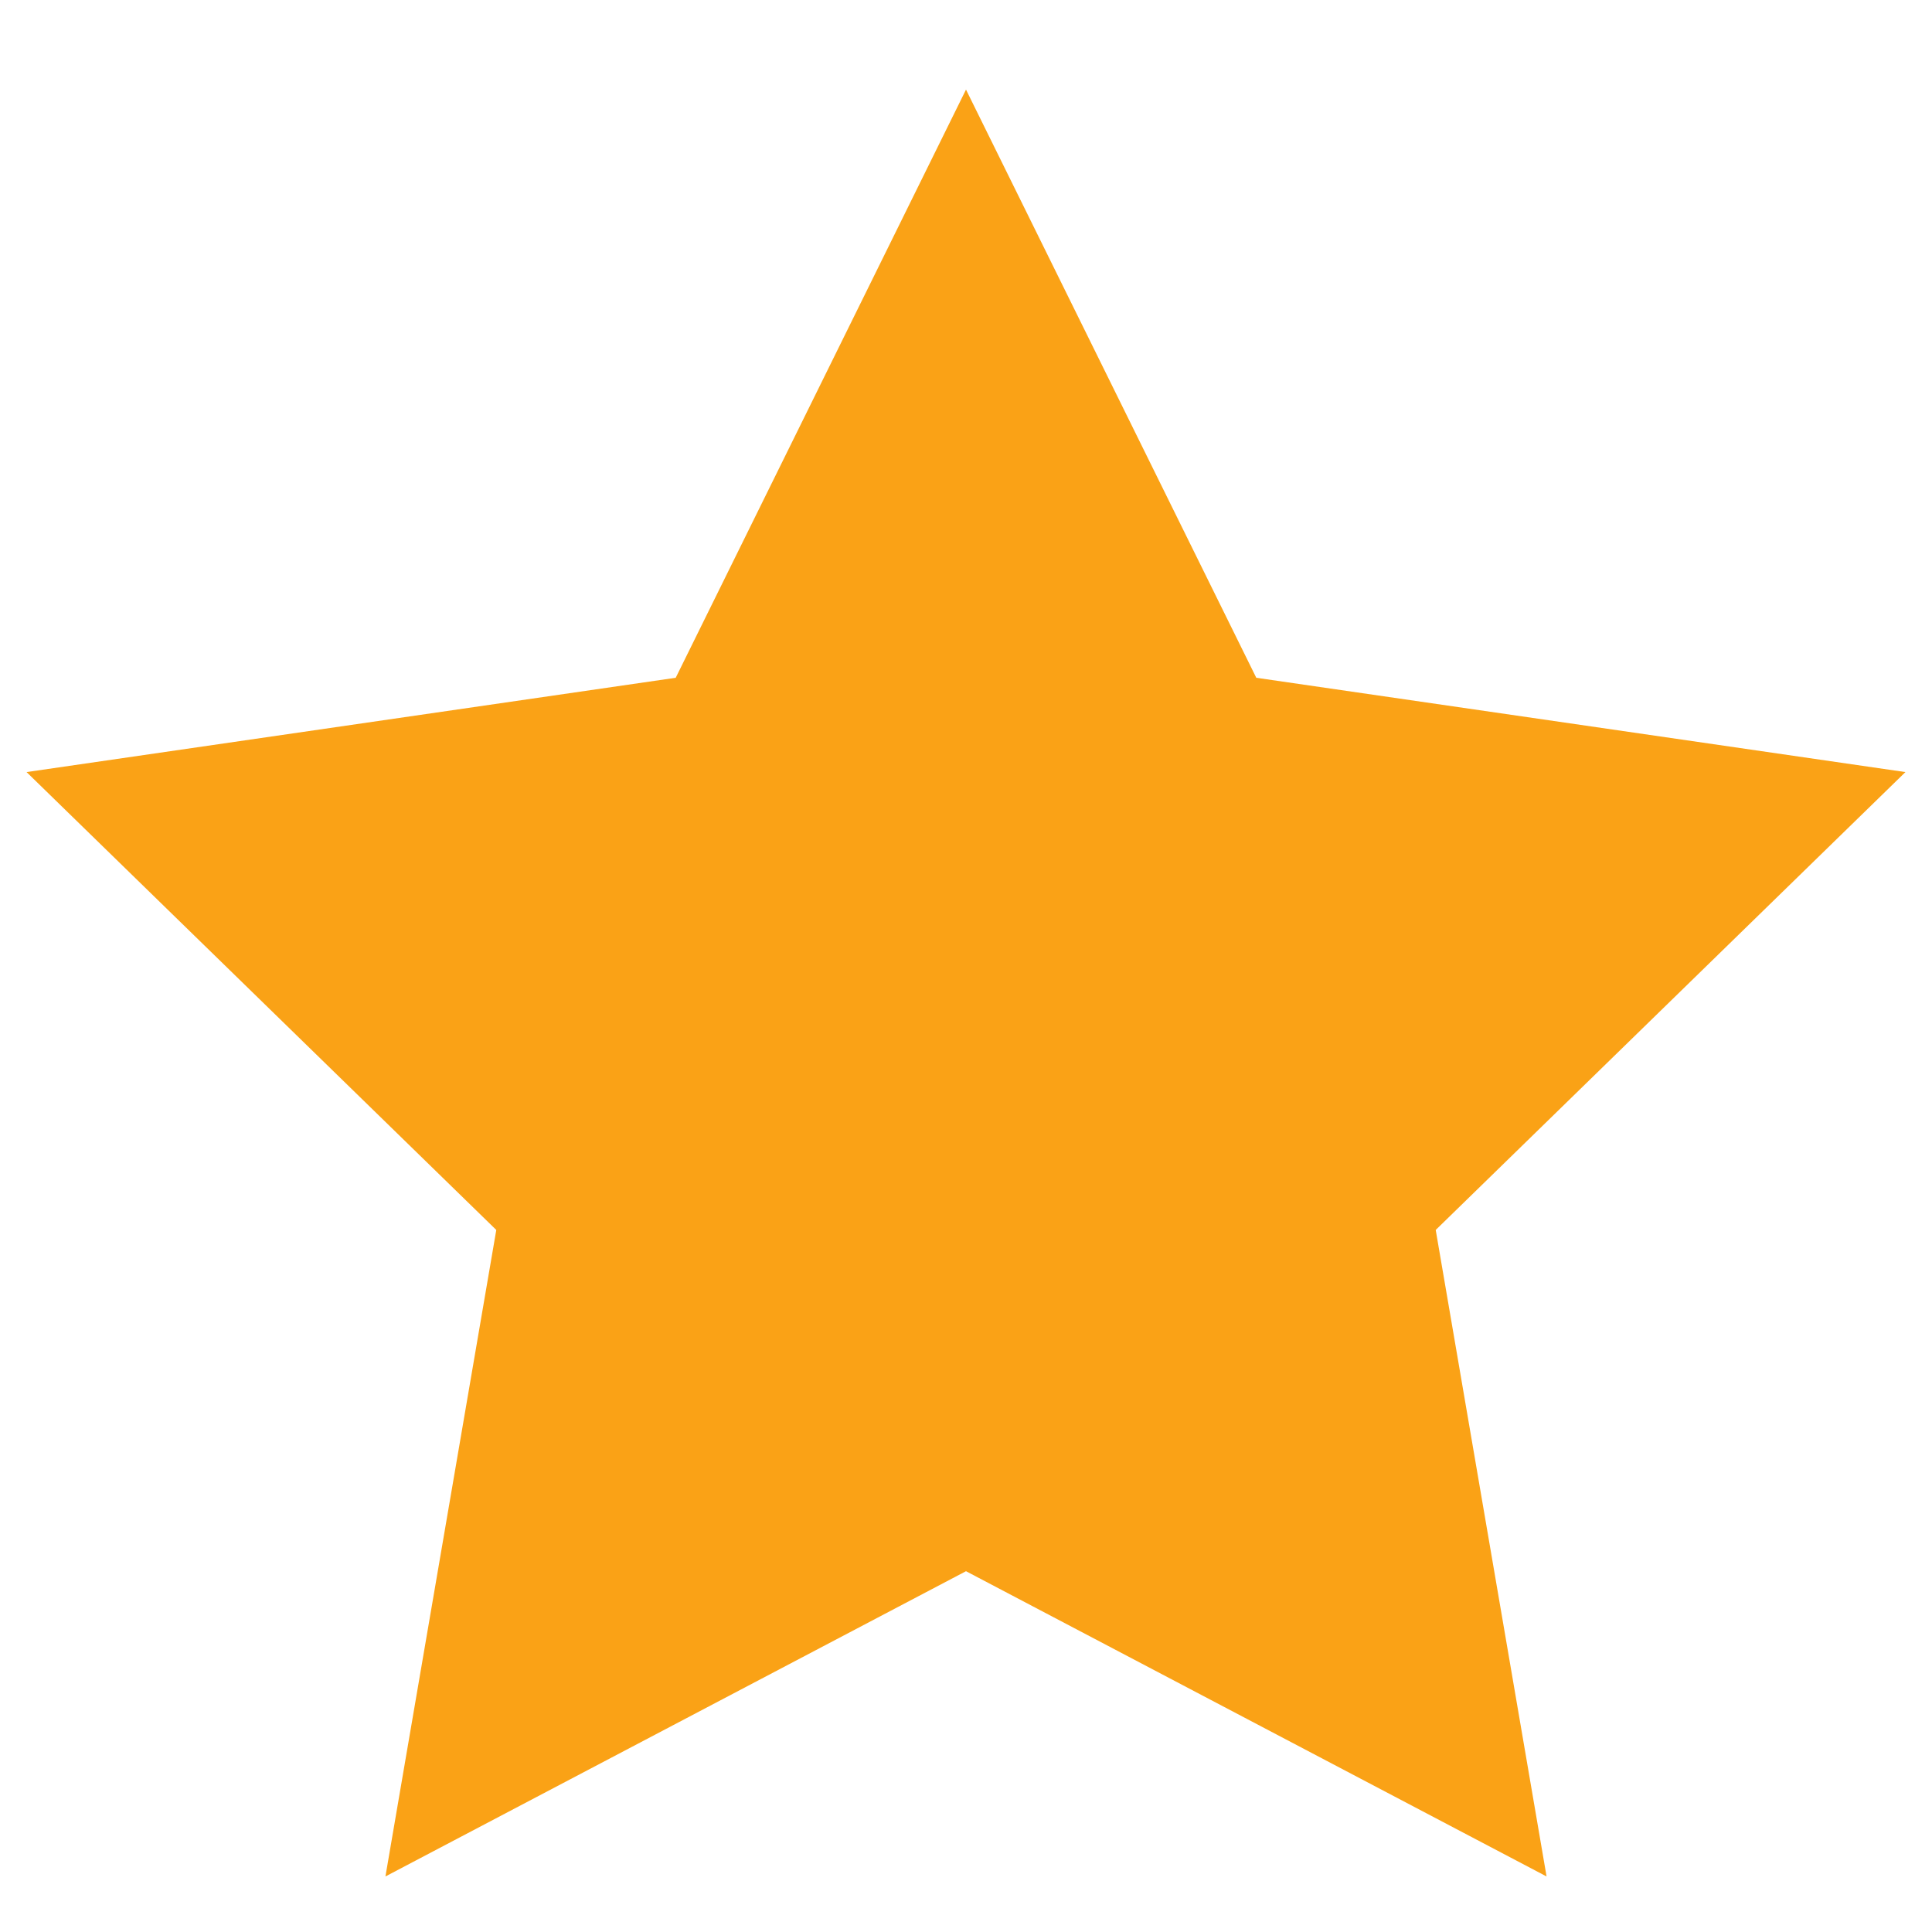 <?xml version="1.0" encoding="UTF-8"?> <svg xmlns="http://www.w3.org/2000/svg" xmlns:xlink="http://www.w3.org/1999/xlink" width="16px" height="16px" viewBox="0 0 16 16" version="1.1"><!-- Generator: Sketch 51.3 (57544) - http://www.bohemiancoding.com/sketch --><title>Star</title><desc>Created with Sketch.</desc><defs></defs><g id="Page-1" stroke="none" stroke-width="1" fill="none" fill-rule="evenodd"><g id="B2B-Customer-engagement" transform="translate(-725, -2603)" fill="#FAA216"><g id="Group-30" transform="translate(705, 2422)"><g id="Group-23" transform="translate(0, 165)"><polygon id="Star" points="28 29.012 23.192 31.54 24.11 26.186 20.22 22.394 25.596 21.613 28 16.742 30.404 21.613 35.78 22.394 31.89 26.186 32.808 31.54"></polygon></g></g></g></g></svg> 